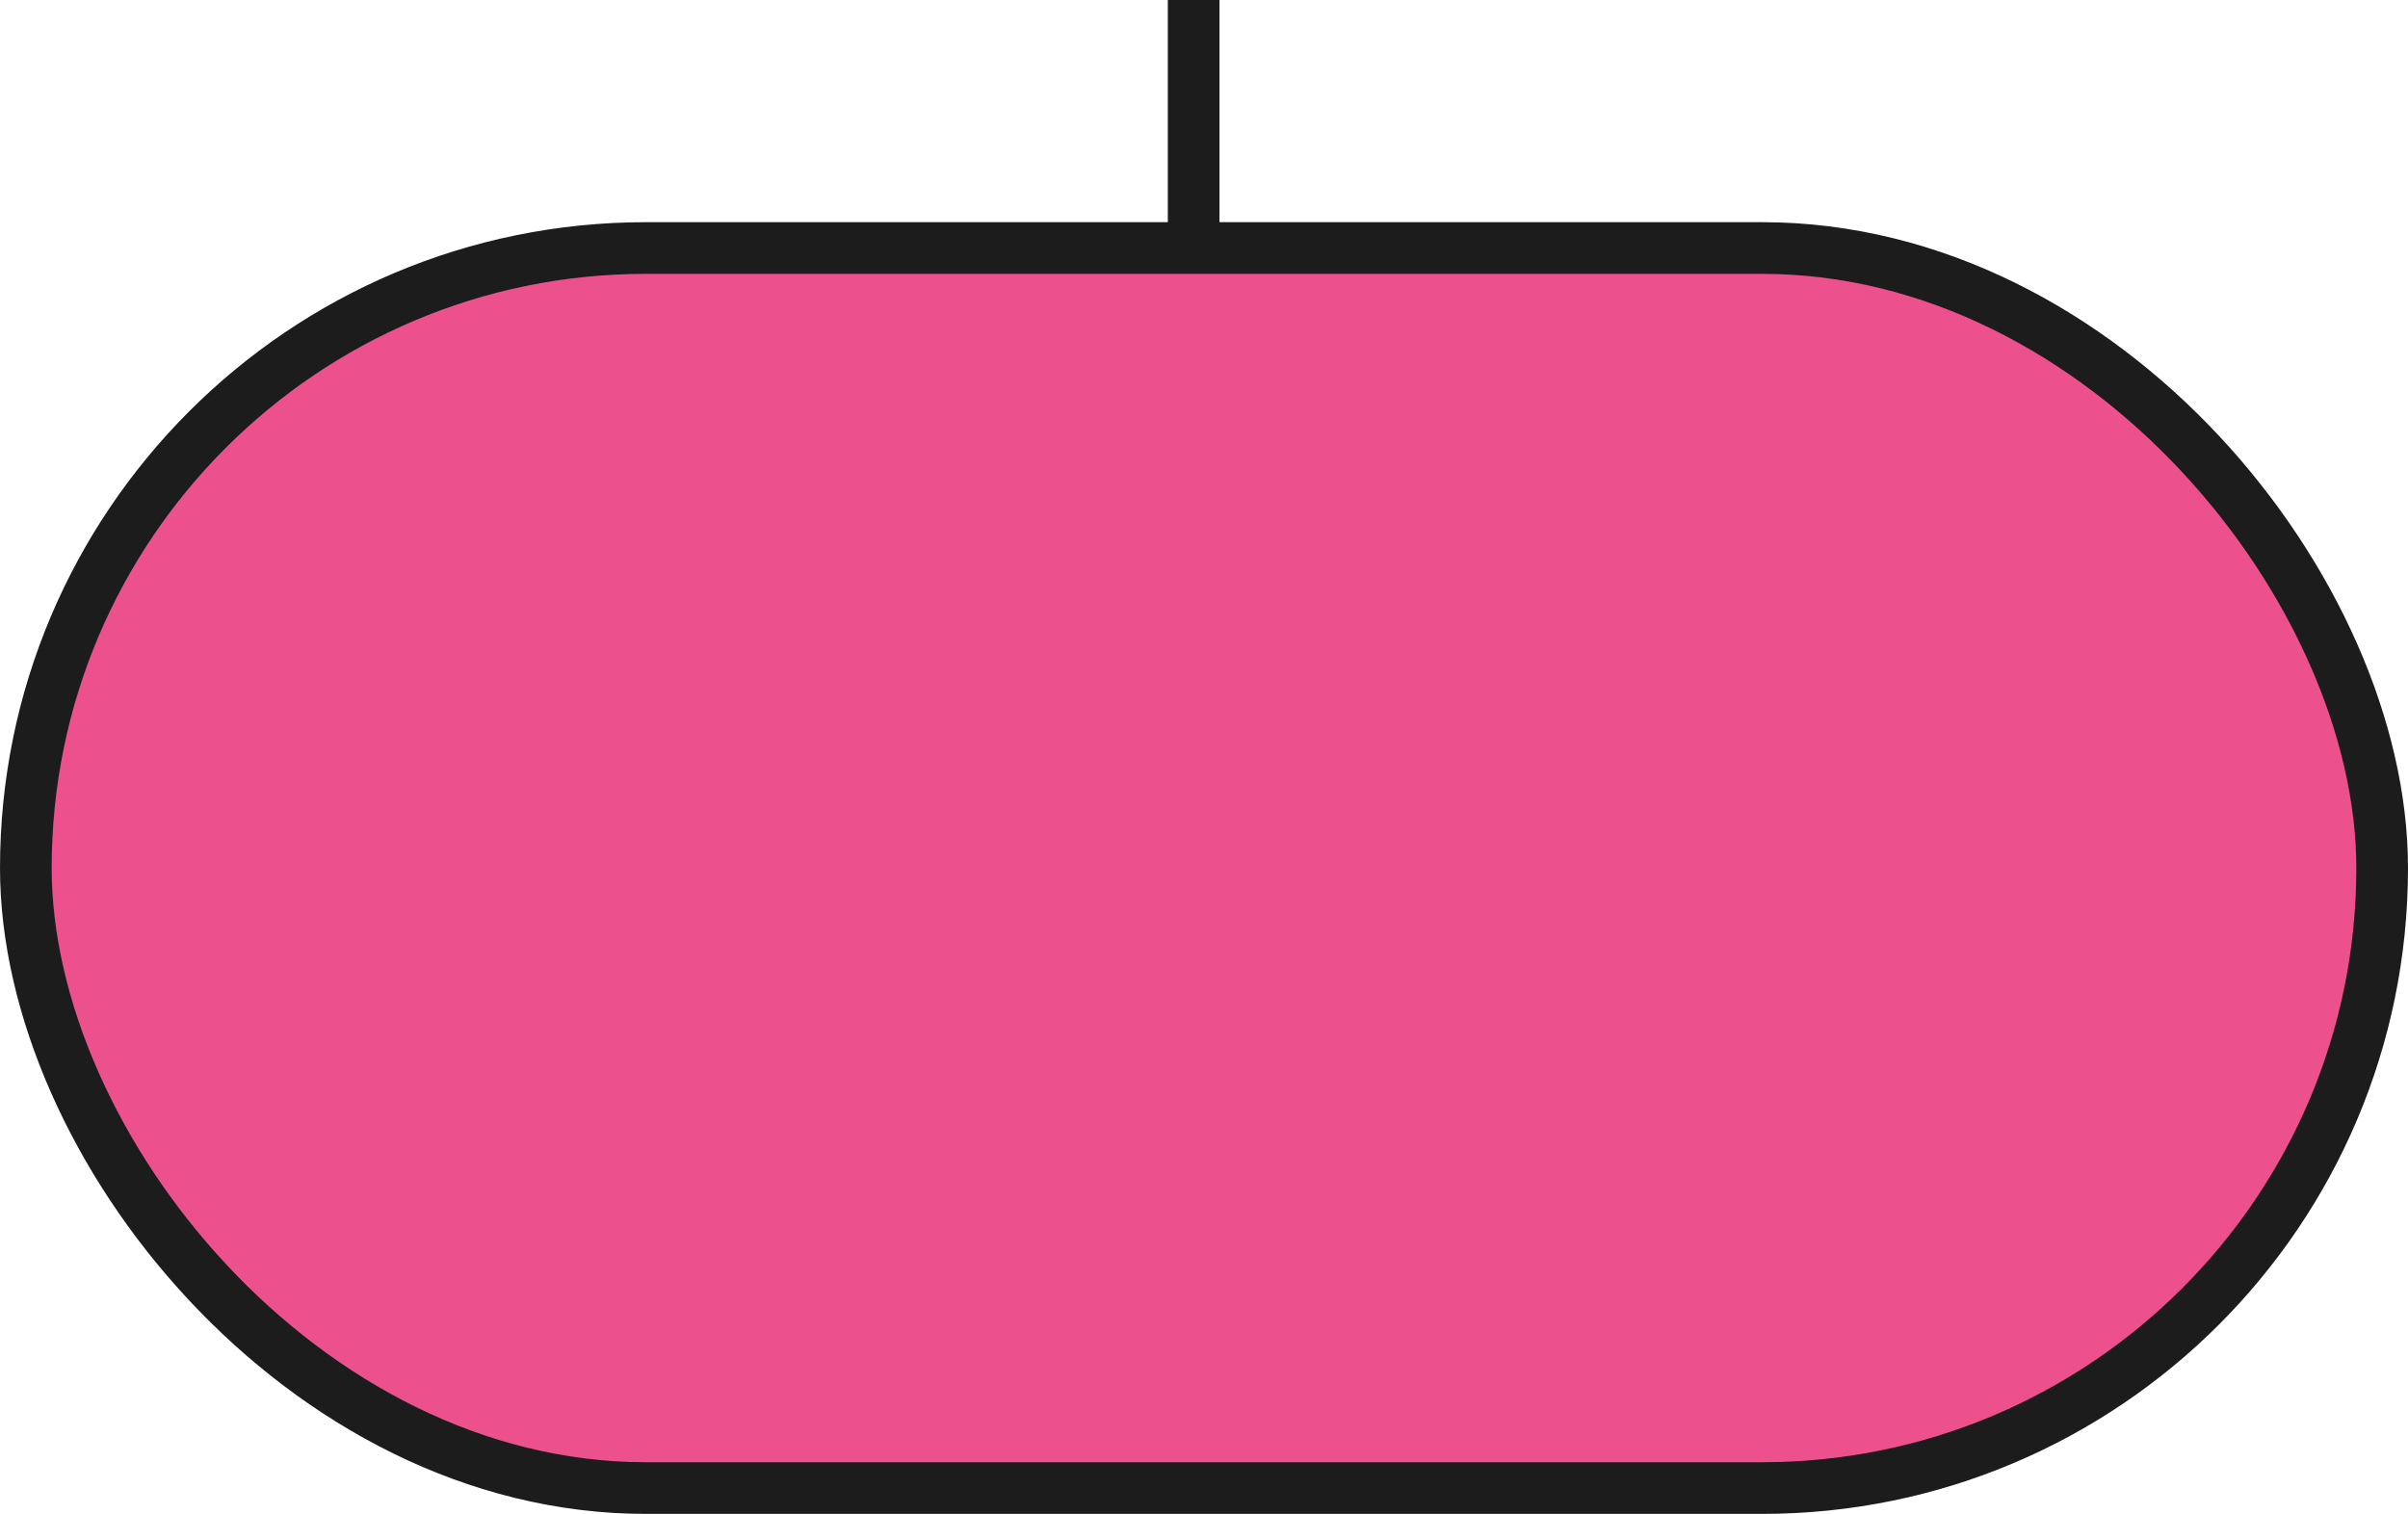 <svg xmlns="http://www.w3.org/2000/svg" viewBox="0 0 233 146.5"><defs><style>.cls-1{fill:#ed518d;}.cls-1,.cls-2{stroke:#1c1c1c;stroke-miterlimit:10;stroke-width:5px;}.cls-2{fill:none;}</style></defs><title>bocadillo</title><g id="Capa_2"><g id="Capa_1-2"><rect width="228" height="120" x="2.5" y="24" class="cls-1" rx="60" ry="60"/><path d="M115.5 0v24" class="cls-2"/></g></g></svg>